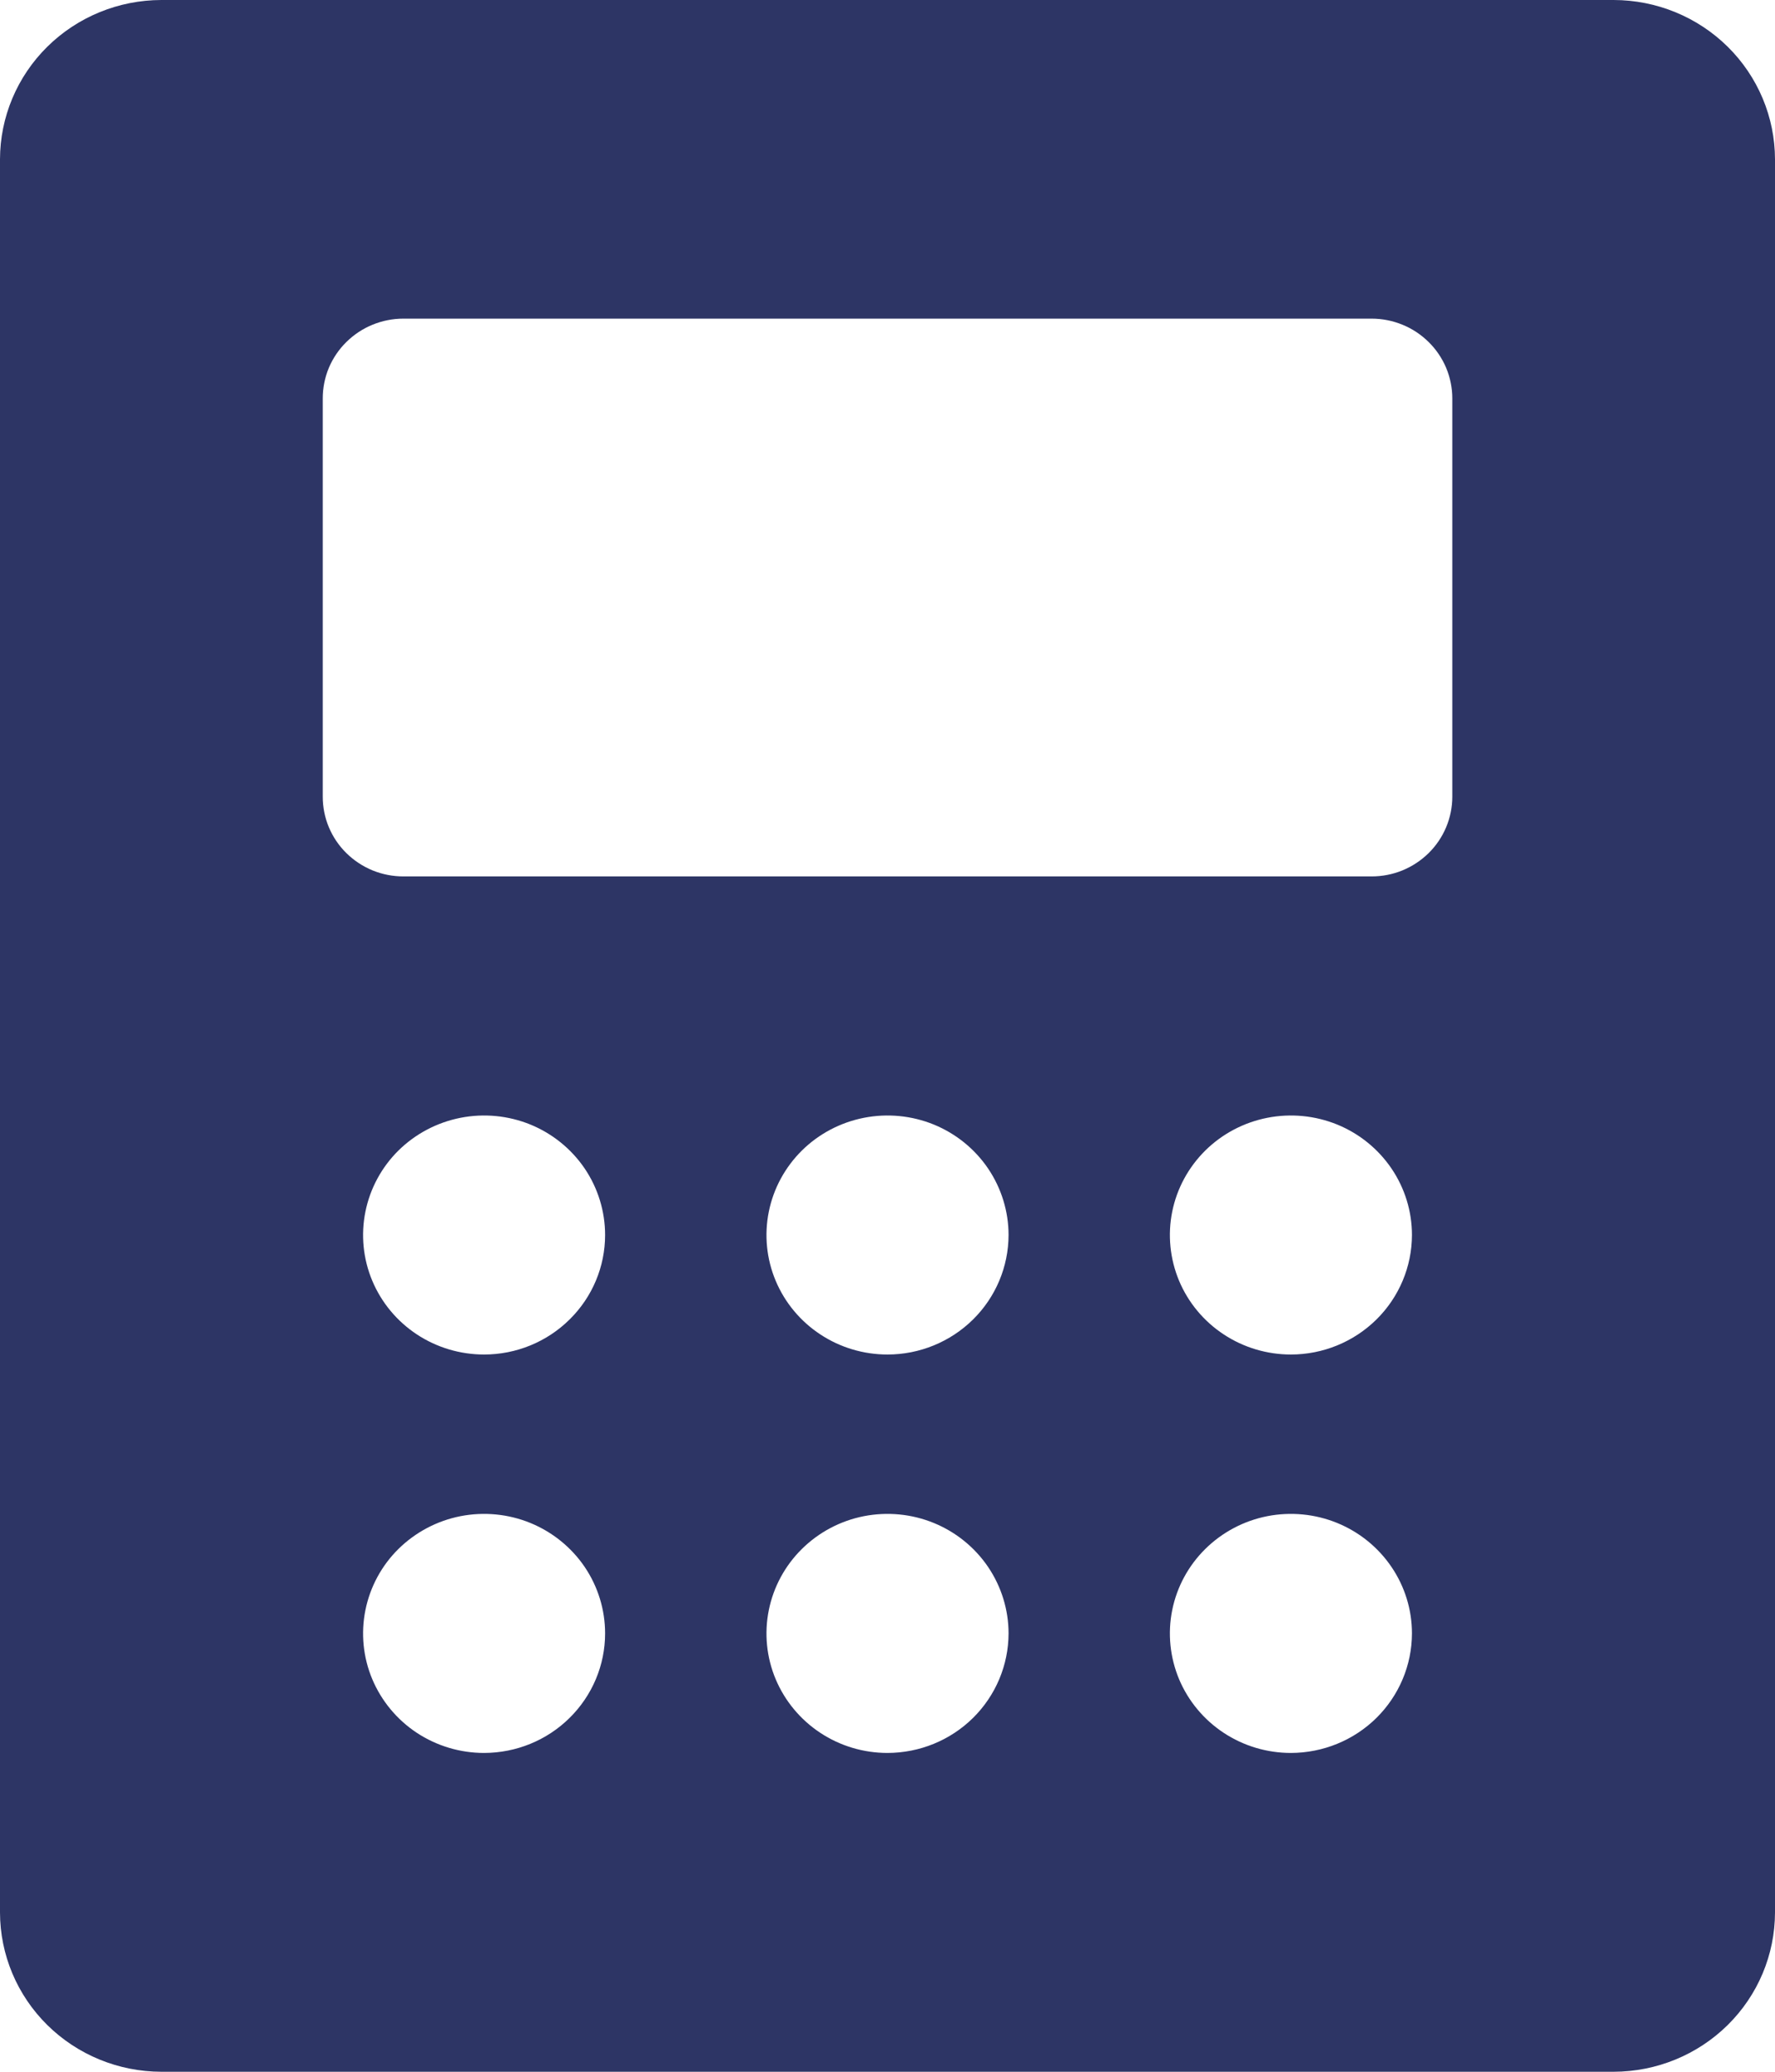 <svg width="30" height="35" viewBox="0 0 30 35" fill="none" xmlns="http://www.w3.org/2000/svg">
<path d="M27.273 0H2.727C2.004 0.001 1.311 0.285 0.8 0.789C0.288 1.294 0.001 1.979 0 2.692V32.308C0.001 33.022 0.288 33.706 0.8 34.211C1.311 34.715 2.004 34.999 2.727 35H27.273C27.996 34.999 28.689 34.715 29.2 34.211C29.712 33.706 29.999 33.022 30 32.308V2.692C29.999 1.979 29.712 1.294 29.2 0.789C28.689 0.285 27.996 0.001 27.273 0ZM8.182 29.614C7.777 29.614 7.382 29.496 7.045 29.274C6.709 29.052 6.447 28.736 6.292 28.368C6.137 27.999 6.097 27.593 6.176 27.201C6.255 26.809 6.449 26.449 6.735 26.167C7.022 25.885 7.386 25.692 7.783 25.614C8.18 25.537 8.591 25.576 8.965 25.729C9.338 25.882 9.658 26.141 9.883 26.473C10.107 26.805 10.227 27.195 10.227 27.595C10.227 28.13 10.011 28.643 9.627 29.022C9.244 29.401 8.724 29.613 8.182 29.614ZM8.182 22.883C7.777 22.883 7.382 22.765 7.045 22.543C6.709 22.321 6.447 22.006 6.292 21.637C6.137 21.268 6.097 20.862 6.176 20.47C6.255 20.078 6.449 19.719 6.735 19.436C7.022 19.154 7.386 18.962 7.783 18.884C8.18 18.806 8.591 18.846 8.965 18.998C9.338 19.151 9.658 19.41 9.883 19.742C10.107 20.074 10.227 20.465 10.227 20.864C10.227 21.399 10.011 21.913 9.627 22.291C9.244 22.67 8.724 22.883 8.182 22.883ZM15 29.614C14.595 29.614 14.2 29.496 13.864 29.274C13.527 29.052 13.265 28.736 13.11 28.368C12.955 27.999 12.915 27.593 12.994 27.201C13.073 26.809 13.268 26.449 13.554 26.167C13.84 25.885 14.204 25.692 14.601 25.614C14.998 25.537 15.409 25.576 15.783 25.729C16.157 25.882 16.476 26.141 16.701 26.473C16.925 26.805 17.046 27.195 17.046 27.595C17.045 28.13 16.829 28.643 16.446 29.022C16.062 29.401 15.542 29.613 15 29.614ZM15 22.883C14.595 22.883 14.2 22.765 13.864 22.543C13.527 22.321 13.265 22.006 13.11 21.637C12.955 21.268 12.915 20.862 12.994 20.47C13.073 20.078 13.268 19.719 13.554 19.436C13.84 19.154 14.204 18.962 14.601 18.884C14.998 18.806 15.409 18.846 15.783 18.998C16.157 19.151 16.476 19.41 16.701 19.742C16.925 20.074 17.046 20.465 17.046 20.864C17.045 21.399 16.829 21.913 16.446 22.291C16.062 22.67 15.542 22.883 15 22.883ZM21.818 29.614C21.414 29.614 21.018 29.496 20.682 29.274C20.345 29.052 20.083 28.736 19.928 28.368C19.774 27.999 19.733 27.593 19.812 27.201C19.891 26.809 20.086 26.449 20.372 26.167C20.658 25.885 21.022 25.692 21.419 25.614C21.816 25.537 22.227 25.576 22.601 25.729C22.975 25.882 23.294 26.141 23.519 26.473C23.744 26.805 23.864 27.195 23.864 27.595C23.863 28.13 23.647 28.643 23.264 29.022C22.88 29.401 22.36 29.613 21.818 29.614ZM21.818 22.883C21.414 22.883 21.018 22.765 20.682 22.543C20.345 22.321 20.083 22.006 19.928 21.637C19.774 21.268 19.733 20.862 19.812 20.47C19.891 20.078 20.086 19.719 20.372 19.436C20.658 19.154 21.022 18.962 21.419 18.884C21.816 18.806 22.227 18.846 22.601 18.998C22.975 19.151 23.294 19.41 23.519 19.742C23.744 20.074 23.864 20.465 23.864 20.864C23.863 21.399 23.647 21.913 23.264 22.291C22.88 22.67 22.36 22.883 21.818 22.883ZM24.546 13.46C24.546 13.637 24.51 13.812 24.442 13.975C24.373 14.139 24.273 14.287 24.146 14.412C24.019 14.537 23.869 14.636 23.704 14.704C23.538 14.772 23.361 14.806 23.182 14.806H6.818C6.639 14.806 6.462 14.772 6.296 14.704C6.131 14.636 5.981 14.537 5.854 14.412C5.727 14.287 5.627 14.139 5.558 13.975C5.49 13.812 5.455 13.637 5.455 13.46V6.729C5.455 6.553 5.49 6.378 5.558 6.214C5.627 6.051 5.727 5.903 5.854 5.778C5.981 5.653 6.131 5.553 6.296 5.486C6.462 5.418 6.639 5.383 6.818 5.383H23.182C23.361 5.383 23.538 5.418 23.704 5.486C23.869 5.553 24.019 5.653 24.146 5.778C24.273 5.903 24.373 6.051 24.442 6.214C24.51 6.378 24.546 6.553 24.546 6.729V13.46Z" fill="#2D3565"/>
</svg>
